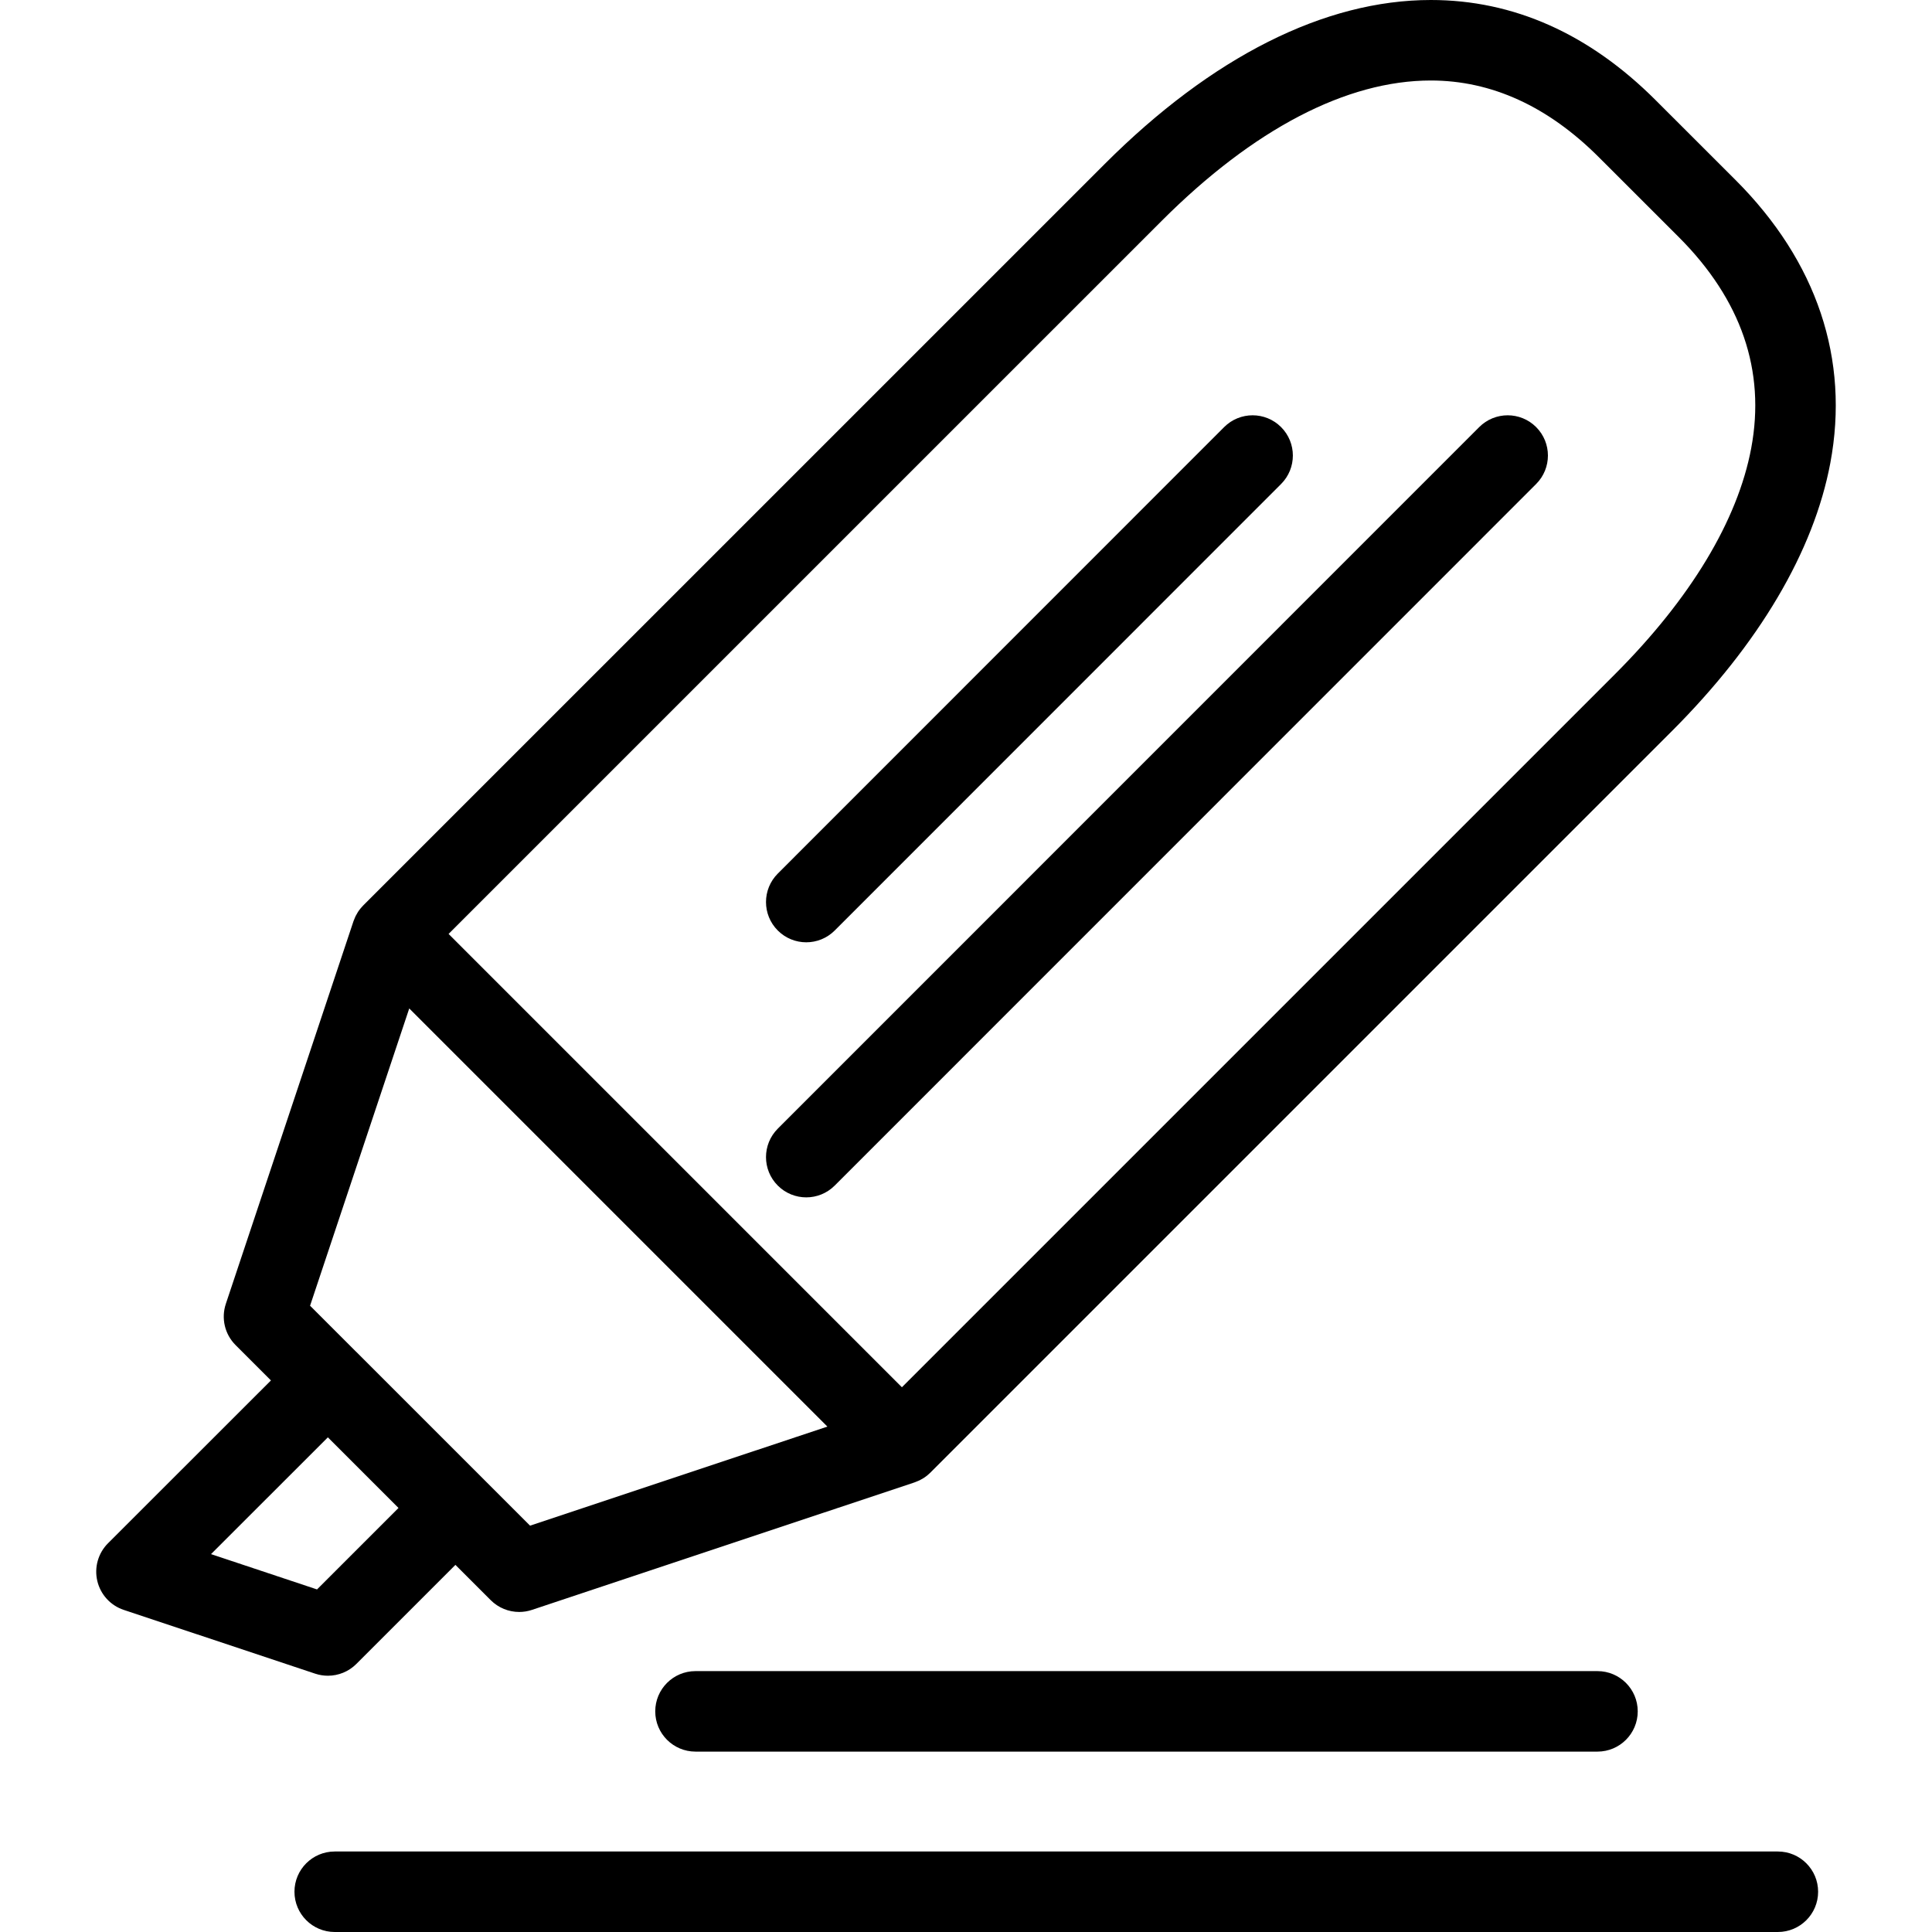 <?xml version="1.0" encoding="iso-8859-1"?>
<!-- Generator: Adobe Illustrator 19.0.0, SVG Export Plug-In . SVG Version: 6.00 Build 0)  -->
<svg version="1.1" id="Layer_1" xmlns="http://www.w3.org/2000/svg" xmlns:xlink="http://www.w3.org/1999/xlink" x="0px" y="0px"
	 viewBox="0 0 480 480" style="enable-background:new 0 0 480 480;" xml:space="preserve">
<g>
	<g>
		<g>
			<path d="M431.196,44.728l-19.821-19.807C394.844,8.385,376.042,0,355.489,0c-26.363,0-54.389,14.096-81.045,40.762
				L90.237,224.961c-0.138,0.138-0.262,0.287-0.391,0.432c-0.067,0.075-0.138,0.146-0.202,0.223
				c-0.246,0.294-0.475,0.598-0.684,0.915c-0.042,0.064-0.077,0.132-0.118,0.197c-0.164,0.263-0.316,0.531-0.456,0.807
				c-0.056,0.111-0.107,0.224-0.159,0.338c-0.118,0.257-0.224,0.518-0.319,0.784c-0.025,0.072-0.062,0.139-0.086,0.212
				l-31.715,95.07c-1.199,3.594-0.264,7.558,2.416,10.236l8.792,8.79l-40.477,40.45c-2.451,2.451-3.46,5.996-2.663,9.37
				c0.796,3.374,3.283,6.095,6.572,7.19l47.558,15.842c1.035,0.345,2.102,0.513,3.159,0.513c2.61,0,5.166-1.023,7.072-2.93
				l24.613-24.613l8.773,8.772c1.906,1.906,4.461,2.929,7.071,2.929c1.058,0,2.125-0.168,3.16-0.513l95.08-31.685
				c0.072-0.024,0.138-0.06,0.209-0.085c0.269-0.096,0.532-0.203,0.791-0.321c0.111-0.051,0.223-0.102,0.332-0.157
				c0.279-0.141,0.55-0.295,0.815-0.461c0.063-0.039,0.128-0.073,0.189-0.113c0.318-0.21,0.625-0.44,0.919-0.686
				c0.074-0.062,0.142-0.129,0.213-0.193c0.148-0.132,0.301-0.259,0.441-0.399l184.211-184.211
				c21.654-21.654,35.273-44.693,39.384-66.624C459.57,89.274,451.429,64.961,431.196,44.728z M78.763,394.89l-26.335-8.773
				l29.03-29.012l17.547,17.543L78.763,394.89z M131.694,379.048l-11.443-11.441c-0.011-0.01-0.019-0.022-0.029-0.033L88.537,335.89
				c-0.037-0.037-0.078-0.068-0.115-0.104l-11.386-11.383l24.64-73.86l52.004,52.006l51.882,51.883L131.694,379.048z
				 M435.083,111.354c-3.365,17.953-15.077,37.375-33.869,56.166l-177.14,177.14l-56.312-56.314l-56.312-56.314l177.137-177.13
				C311.413,32.069,334.546,20,355.489,20c15.055,0,29.098,6.413,41.745,19.065l19.822,19.808
				C432.626,74.443,438.692,92.101,435.083,111.354z"/>
			<path d="M367.506,106.11L193.239,280.412c-3.905,3.906-3.904,10.237,0.001,14.142c1.952,1.952,4.512,2.928,7.07,2.928
				c2.56,0,5.119-0.977,7.071-2.93L381.649,120.25c3.905-3.906,3.904-10.237-0.001-14.142
				C377.744,102.204,371.411,102.204,367.506,106.11z"/>
			<path d="M200.31,234.112c2.56,0,5.119-0.977,7.072-2.93L318.281,120.25c3.904-3.906,3.903-10.237-0.002-14.142
				c-3.907-3.905-10.237-3.903-14.143,0.002L193.238,217.042c-3.904,3.906-3.903,10.237,0.002,14.142
				C195.193,233.136,197.751,234.112,200.31,234.112z"/>
			<path d="M441.707,460H83.158c-5.522,0-10,4.477-10,10s4.478,10,10,10h358.549c5.523,0,10-4.477,10-10S447.229,460,441.707,460z"
				/>
			<path d="M396.89,435.183c5.522,0,10-4.477,10-10s-4.478-10-10-10H172.793c-5.523,0-10,4.477-10,10s4.477,10,10,10H396.89z"/>
		</g>
	</g>
</g>
<g>
</g>
<g>
</g>
<g>
</g>
<g>
</g>
<g>
</g>
<g>
</g>
<g>
</g>
<g>
</g>
<g>
</g>
<g>
</g>
<g>
</g>
<g>
</g>
<g>
</g>
<g>
</g>
<g>
</g>
</svg>
